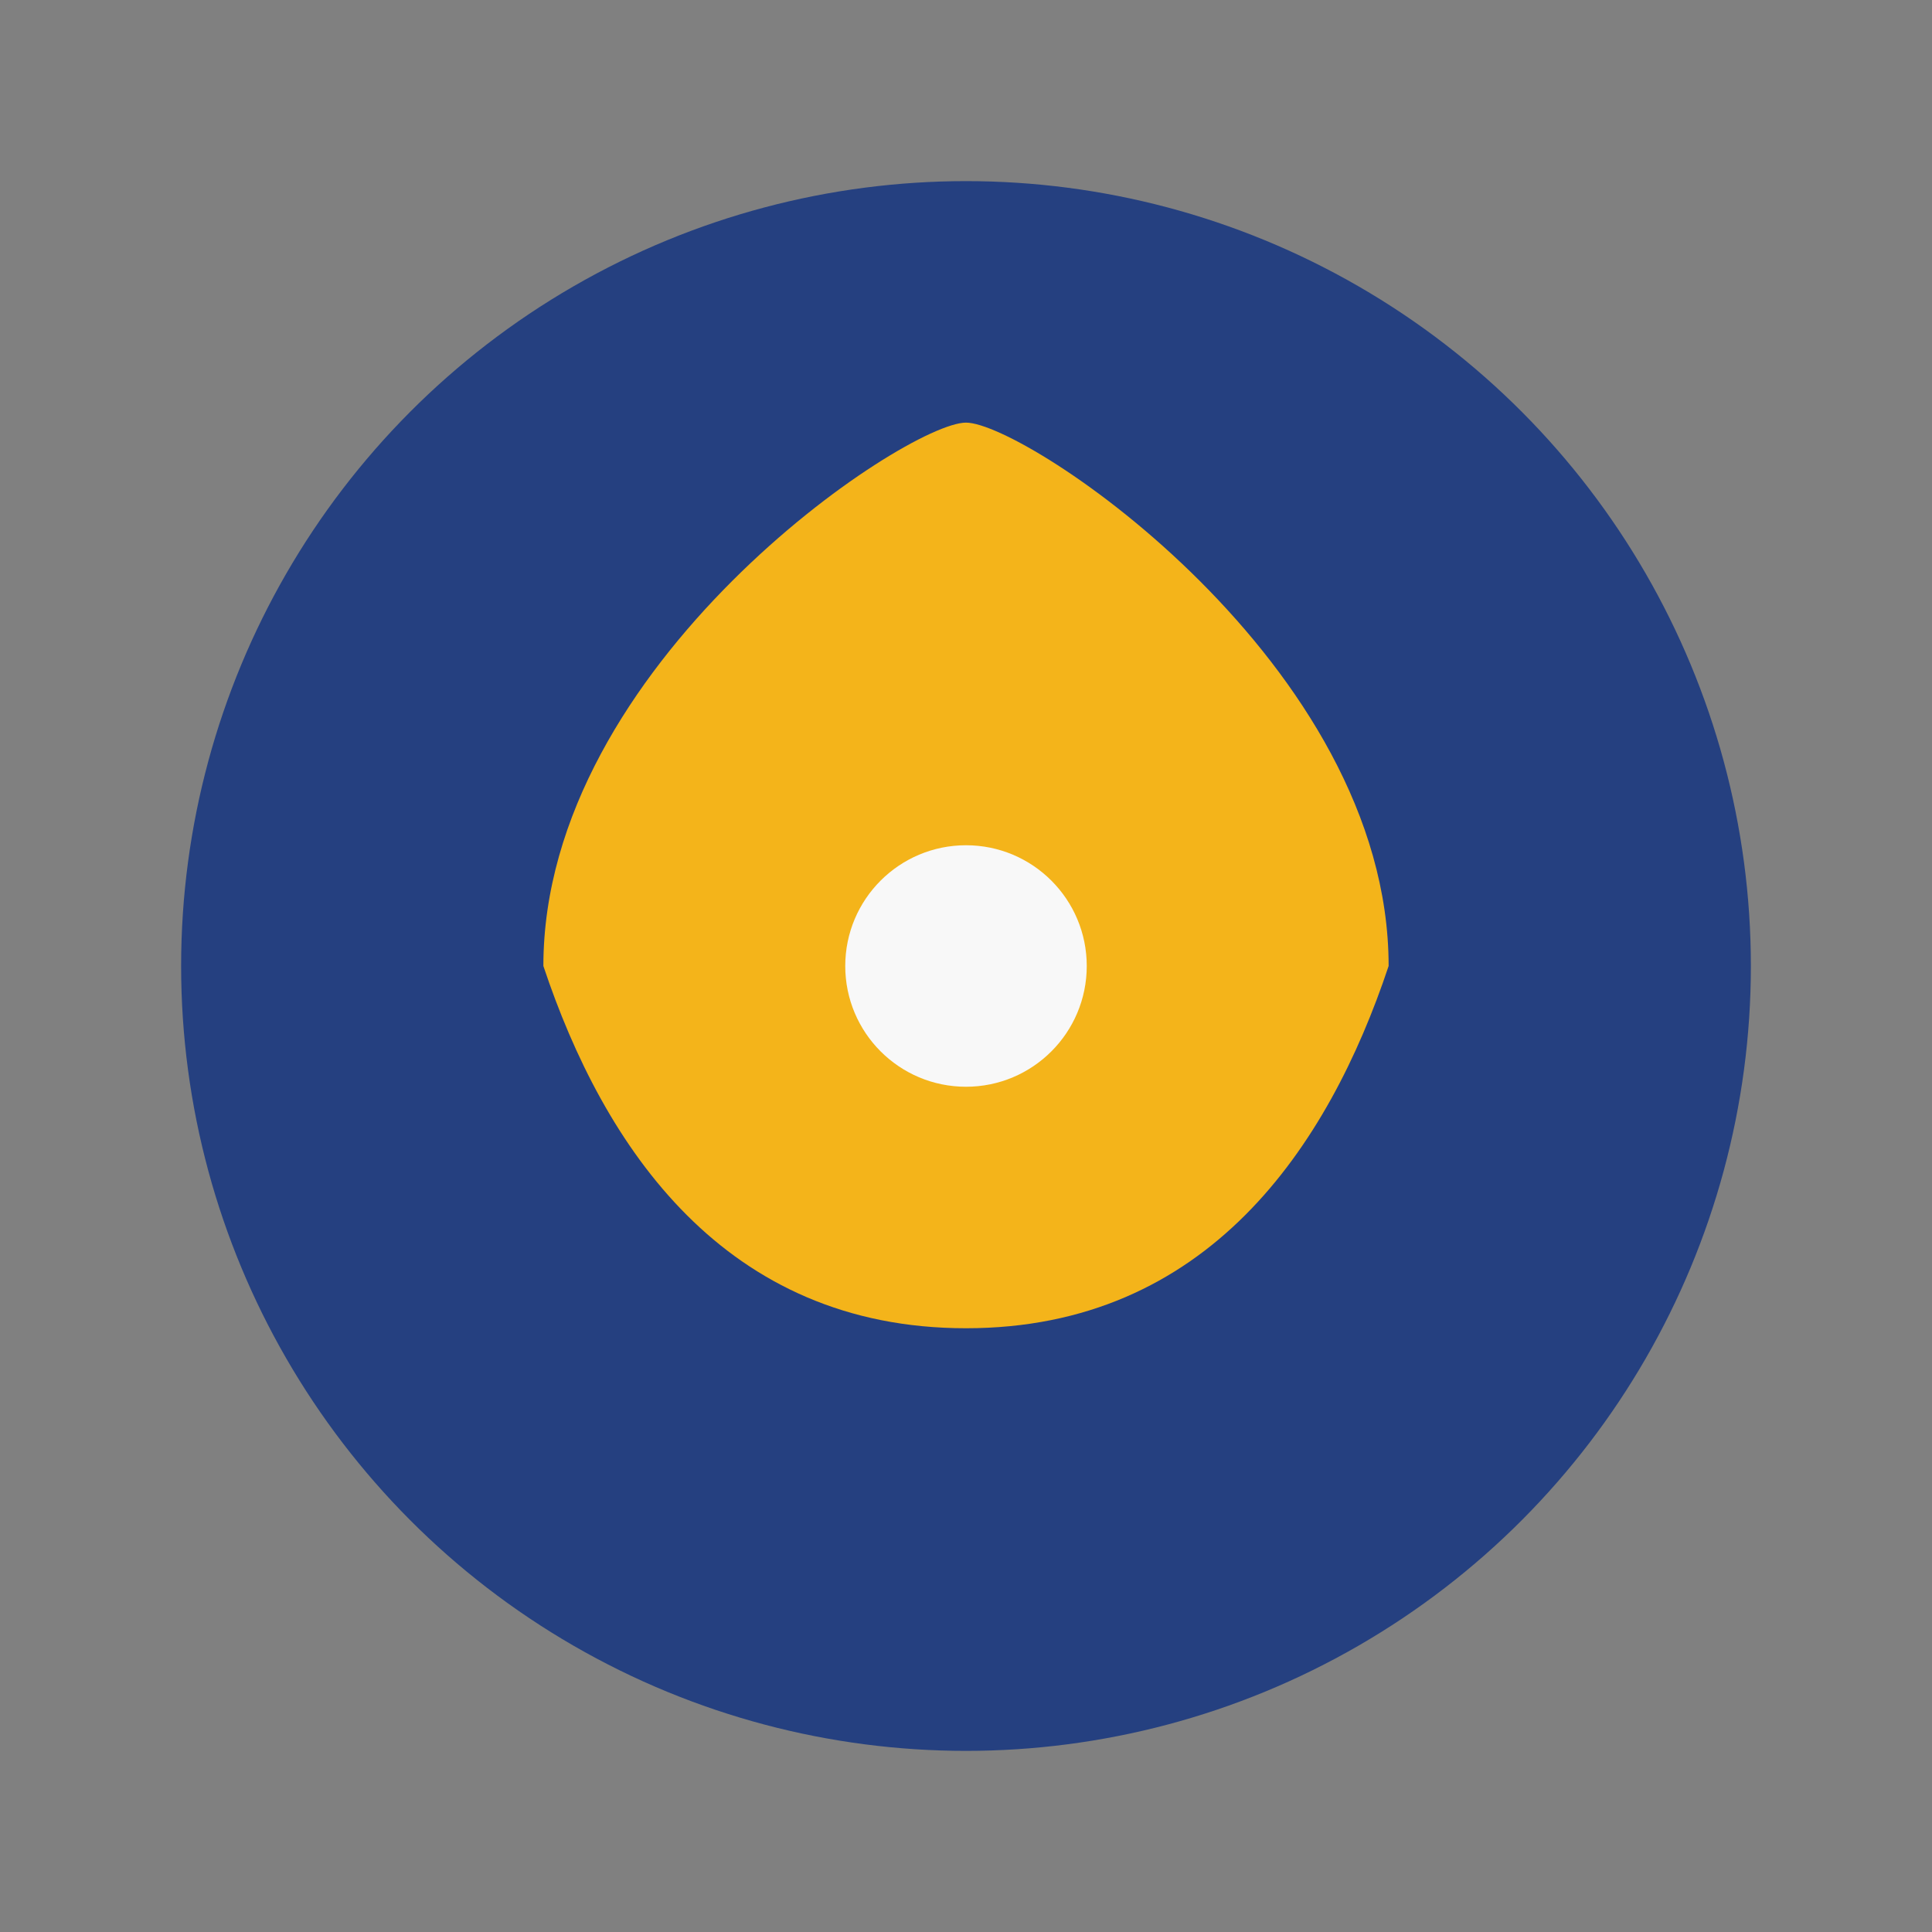 <?xml version="1.0" encoding="UTF-8"?>
<svg xmlns="http://www.w3.org/2000/svg" width="32" height="32" viewBox="0 0 32 32"><rect x="0" y="0" width="32" height="32" fill="#808080" stroke="none"/><circle cx="16" cy="16" r="13" fill="#254080"/><path d="M9 16c0-5 6-9 7-9s7 4 7 9c-1 3-3 6-7 6s-6-3-7-6z" fill="#F4B41A"/><circle cx="16" cy="16" r="2" fill="#F8F8F8"/></svg>